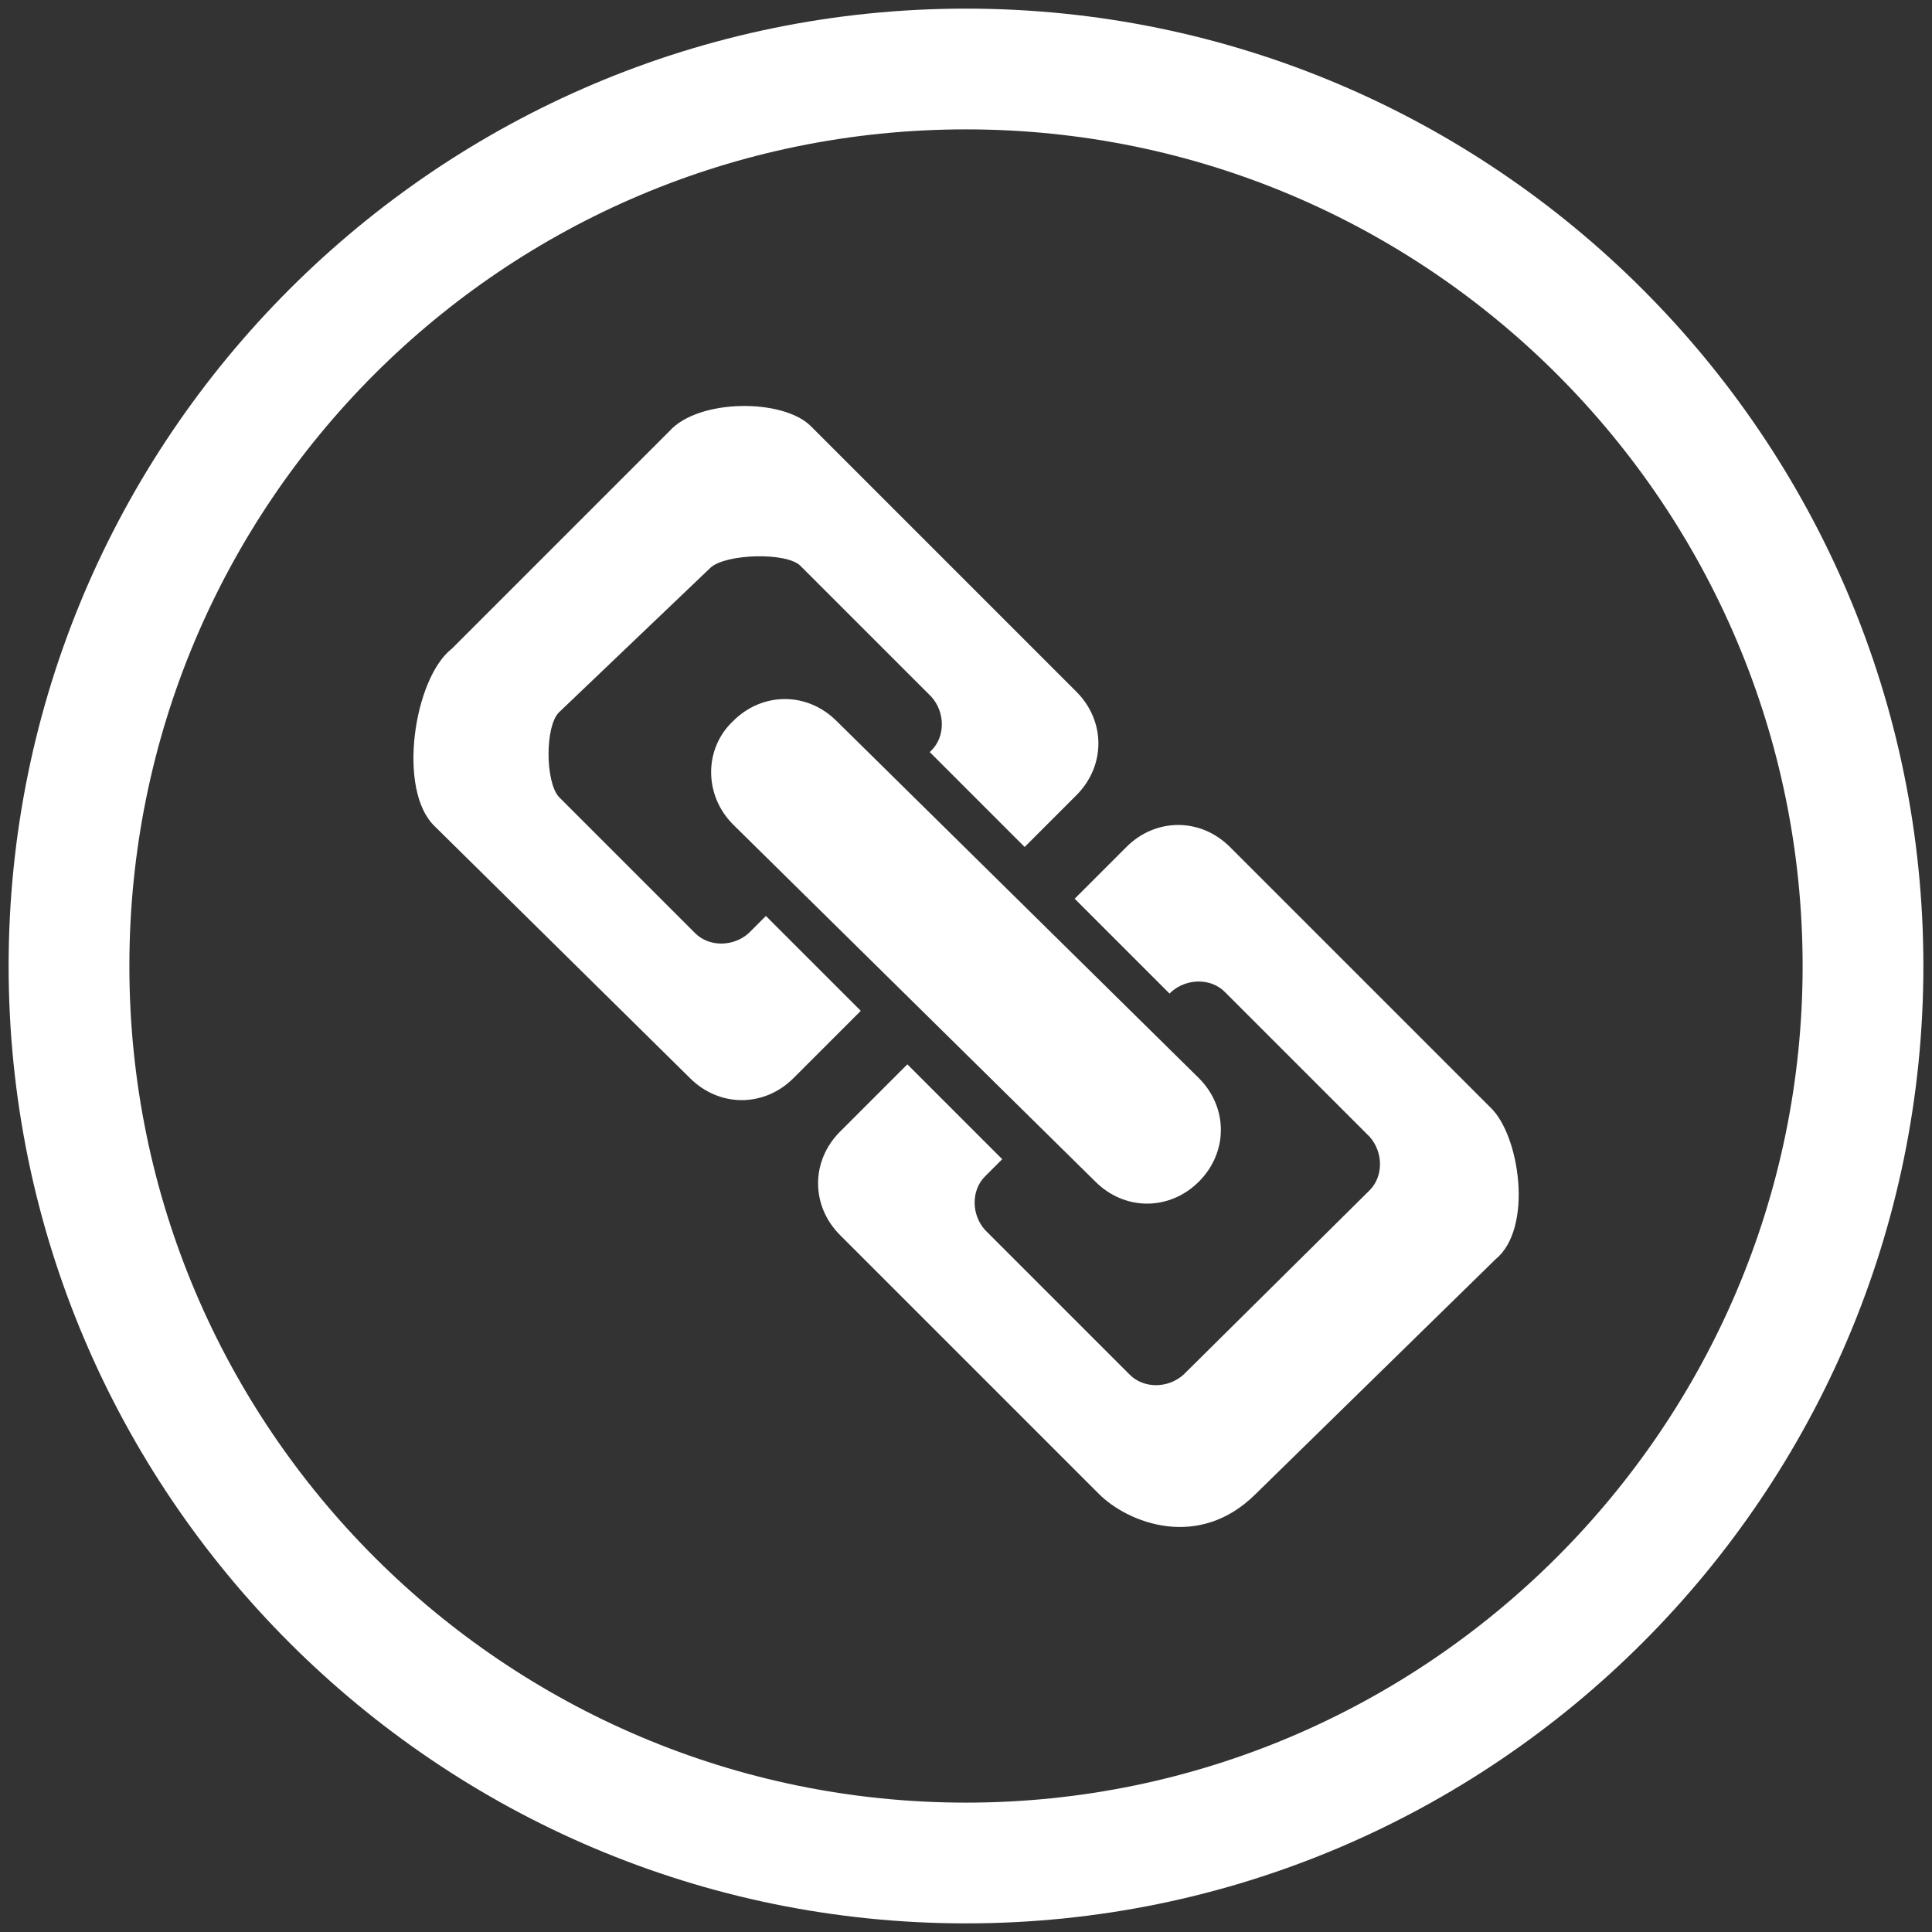 <?xml version="1.0" encoding="utf-8"?>
<!-- Generator: Adobe Illustrator 24.2.1, SVG Export Plug-In . SVG Version: 6.00 Build 0)  -->
<svg version="1.1" id="Layer_1" xmlns="http://www.w3.org/2000/svg" xmlns:xlink="http://www.w3.org/1999/xlink" x="0px" y="0px"
	 viewBox="0 0 112 112" style="enable-background:new 0 0 112 112;" xml:space="preserve">
<rect x="0" y="0" width="112" height="112" fill="#333333" stroke="none"/>
<style type="text/css">
	.st0{fill:#FFFFFF;}
	.st1{fill-rule:evenodd;clip-rule:evenodd;fill:#FFFFFF;}
</style>
<g>
	<path class="st0" d="M56,111.5C25.4,111.5,0.5,86.6,0.5,56C0.5,25.4,25.4,0.5,56,0.5c30.6,0,55.5,24.9,55.5,55.5
		C111.5,86.6,86.6,111.5,56,111.5z M56,7.5C29.2,7.5,7.5,29.2,7.5,56s21.8,48.5,48.5,48.5s48.5-21.8,48.5-48.5S82.8,7.5,56,7.5z"/>
	<path class="st1" d="M86.7,73L72.8,86.6c-3.3,3.3-7.4,1.7-9.1,0l-15-15c-1.7-1.7-1.7-4.3,0-6l3.9-3.9l5.5,5.5l-1,1
		c-0.8,0.8-0.8,2.2,0,3.1l8.4,8.4c0.8,0.8,2.2,0.8,3.1,0L79.4,69c0.8-0.8,0.8-2.2,0-3.1L71,57.5c-0.8-0.8-2.2-0.8-3.1,0l-0.1,0.1
		l-5.5-5.5l3-3c1.7-1.7,4.3-1.7,6,0l15.1,15.1C88.1,65.8,88.9,71.2,86.7,73z M42.5,41.8c1.7-1.7,4.3-1.7,6,0l21,20.7
		c1.7,1.7,1.7,4.3,0,6c-1.7,1.7-4.3,1.7-6,0l-21-20.7C40.8,46.1,40.8,43.4,42.5,41.8z M59.4,49.1l-5.5-5.5l0.1-0.1
		c0.8-0.8,0.8-2.2,0-3.1l-7.6-7.6c-0.8-0.8-4.3-0.7-5.2,0.1l-8.8,8.4c-0.8,0.8-0.8,4,0,4.9l7.9,7.9c0.8,0.8,2.2,0.8,3.1,0l1-1
		l5.5,5.5l-3.9,3.9c-1.7,1.7-4.3,1.7-6,0L25.2,47.9c-2.2-2.1-1.2-8.6,1-10.3L38.8,25c1.7-1.9,6.6-1.9,8.2-0.3l15.4,15.4
		c1.7,1.7,1.7,4.3,0,6L59.4,49.1z"/>
</g>
</svg>
